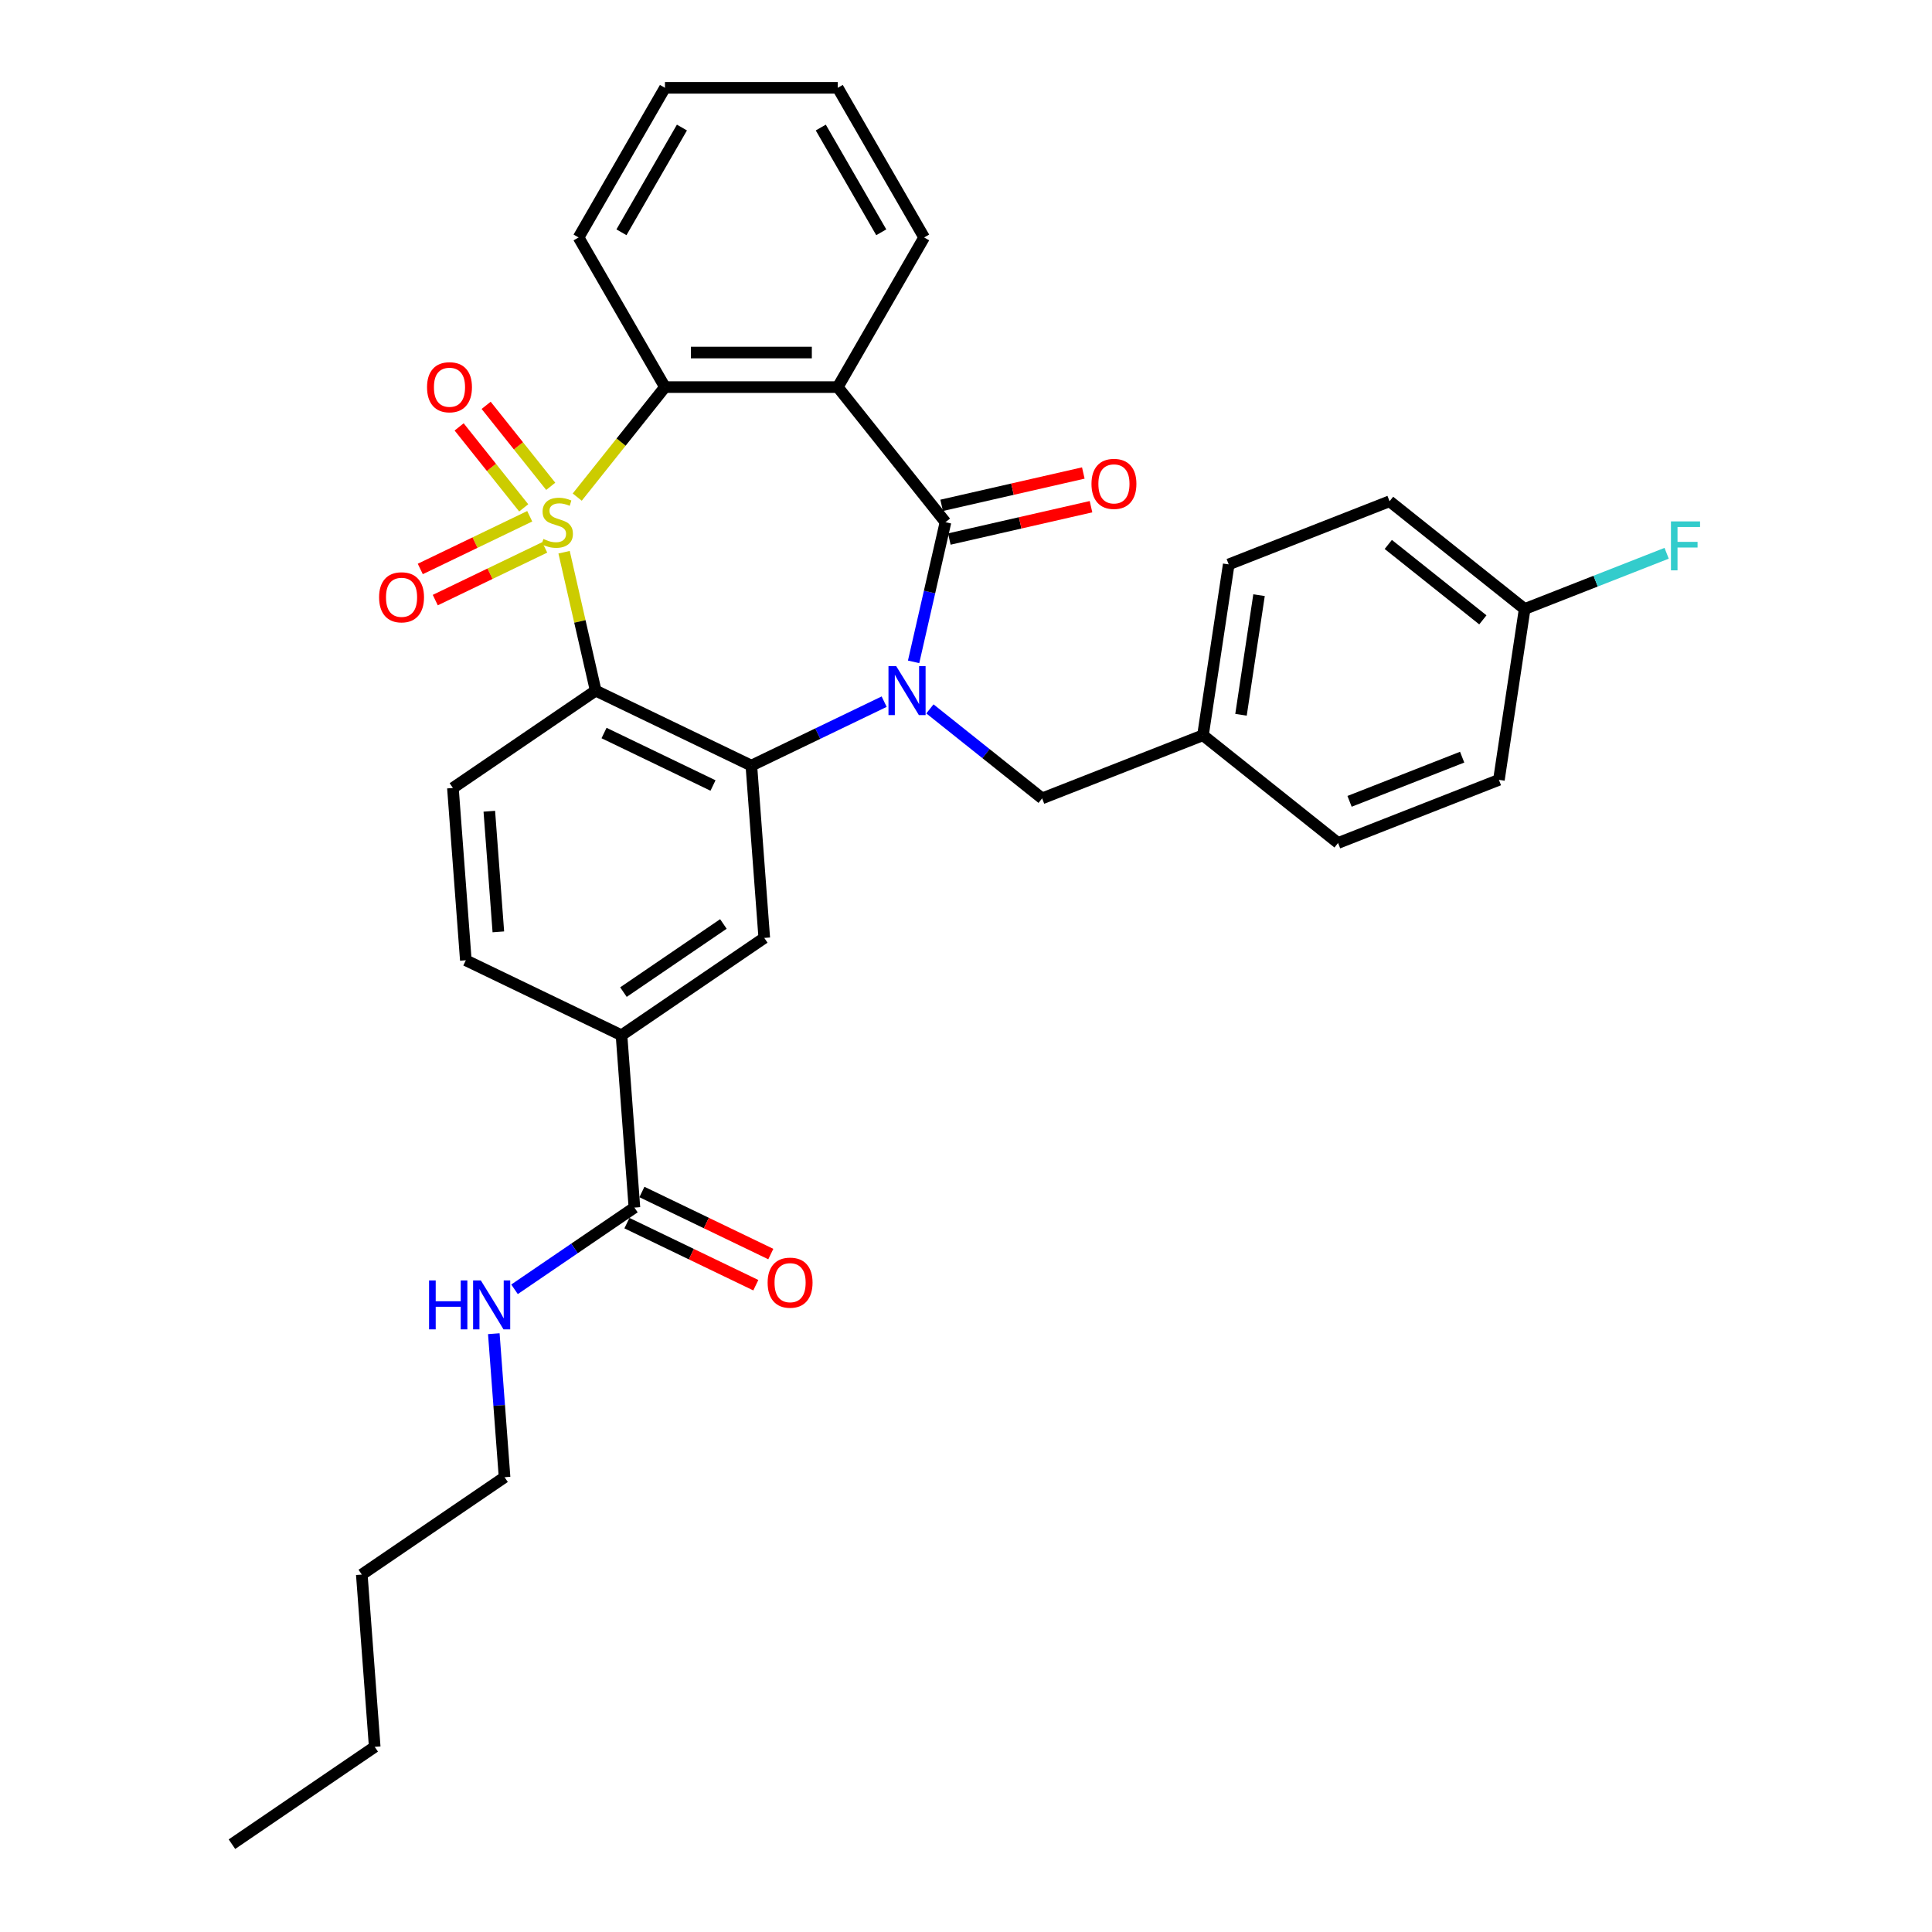 <?xml version='1.0' encoding='iso-8859-1'?>
<svg version='1.1' baseProfile='full'
              xmlns='http://www.w3.org/2000/svg'
                      xmlns:rdkit='http://www.rdkit.org/xml'
                      xmlns:xlink='http://www.w3.org/1999/xlink'
                  xml:space='preserve'
width='1000px' height='1000px' viewBox='0 0 1000 1000'>
<!-- END OF HEADER -->
<rect style='opacity:1.0;fill:#FFFFFF;stroke:none' width='1000' height='1000' x='0' y='0'> </rect>
<path class='bond-1' d='M 291.969,285.828 L 300.146,321.653' style='fill:none;fill-rule:evenodd;stroke:#CCCC00;stroke-width:6px;stroke-linecap:butt;stroke-linejoin:miter;stroke-opacity:1' />
<path class='bond-1' d='M 300.146,321.653 L 308.322,357.477' style='fill:none;fill-rule:evenodd;stroke:#000000;stroke-width:6px;stroke-linecap:butt;stroke-linejoin:miter;stroke-opacity:1' />
<path class='bond-5' d='M 298.778,257.298 L 321.48,228.829' style='fill:none;fill-rule:evenodd;stroke:#CCCC00;stroke-width:6px;stroke-linecap:butt;stroke-linejoin:miter;stroke-opacity:1' />
<path class='bond-5' d='M 321.48,228.829 L 344.183,200.361' style='fill:none;fill-rule:evenodd;stroke:#000000;stroke-width:6px;stroke-linecap:butt;stroke-linejoin:miter;stroke-opacity:1' />
<path class='bond-7' d='M 274.184,267.214 L 245.861,280.854' style='fill:none;fill-rule:evenodd;stroke:#CCCC00;stroke-width:6px;stroke-linecap:butt;stroke-linejoin:miter;stroke-opacity:1' />
<path class='bond-7' d='M 245.861,280.854 L 217.537,294.494' style='fill:none;fill-rule:evenodd;stroke:#FF0000;stroke-width:6px;stroke-linecap:butt;stroke-linejoin:miter;stroke-opacity:1' />
<path class='bond-7' d='M 281.945,283.33 L 253.622,296.969' style='fill:none;fill-rule:evenodd;stroke:#CCCC00;stroke-width:6px;stroke-linecap:butt;stroke-linejoin:miter;stroke-opacity:1' />
<path class='bond-7' d='M 253.622,296.969 L 225.298,310.609' style='fill:none;fill-rule:evenodd;stroke:#FF0000;stroke-width:6px;stroke-linecap:butt;stroke-linejoin:miter;stroke-opacity:1' />
<path class='bond-8' d='M 285.057,251.721 L 268.344,230.764' style='fill:none;fill-rule:evenodd;stroke:#CCCC00;stroke-width:6px;stroke-linecap:butt;stroke-linejoin:miter;stroke-opacity:1' />
<path class='bond-8' d='M 268.344,230.764 L 251.631,209.806' style='fill:none;fill-rule:evenodd;stroke:#FF0000;stroke-width:6px;stroke-linecap:butt;stroke-linejoin:miter;stroke-opacity:1' />
<path class='bond-8' d='M 271.072,262.874 L 254.359,241.916' style='fill:none;fill-rule:evenodd;stroke:#CCCC00;stroke-width:6px;stroke-linecap:butt;stroke-linejoin:miter;stroke-opacity:1' />
<path class='bond-8' d='M 254.359,241.916 L 237.646,220.958' style='fill:none;fill-rule:evenodd;stroke:#FF0000;stroke-width:6px;stroke-linecap:butt;stroke-linejoin:miter;stroke-opacity:1' />
<path class='bond-0' d='M 457.638,363.18 L 423.269,379.731' style='fill:none;fill-rule:evenodd;stroke:#0000FF;stroke-width:6px;stroke-linecap:butt;stroke-linejoin:miter;stroke-opacity:1' />
<path class='bond-0' d='M 423.269,379.731 L 388.901,396.282' style='fill:none;fill-rule:evenodd;stroke:#000000;stroke-width:6px;stroke-linecap:butt;stroke-linejoin:miter;stroke-opacity:1' />
<path class='bond-12' d='M 481.32,366.92 L 510.361,390.08' style='fill:none;fill-rule:evenodd;stroke:#0000FF;stroke-width:6px;stroke-linecap:butt;stroke-linejoin:miter;stroke-opacity:1' />
<path class='bond-12' d='M 510.361,390.08 L 539.403,413.239' style='fill:none;fill-rule:evenodd;stroke:#000000;stroke-width:6px;stroke-linecap:butt;stroke-linejoin:miter;stroke-opacity:1' />
<path class='bond-32' d='M 472.88,342.577 L 481.13,306.431' style='fill:none;fill-rule:evenodd;stroke:#0000FF;stroke-width:6px;stroke-linecap:butt;stroke-linejoin:miter;stroke-opacity:1' />
<path class='bond-32' d='M 481.13,306.431 L 489.38,270.284' style='fill:none;fill-rule:evenodd;stroke:#000000;stroke-width:6px;stroke-linecap:butt;stroke-linejoin:miter;stroke-opacity:1' />
<path class='bond-3' d='M 308.322,357.477 L 388.901,396.282' style='fill:none;fill-rule:evenodd;stroke:#000000;stroke-width:6px;stroke-linecap:butt;stroke-linejoin:miter;stroke-opacity:1' />
<path class='bond-3' d='M 312.648,379.414 L 369.053,406.577' style='fill:none;fill-rule:evenodd;stroke:#000000;stroke-width:6px;stroke-linecap:butt;stroke-linejoin:miter;stroke-opacity:1' />
<path class='bond-9' d='M 308.322,357.477 L 234.427,407.858' style='fill:none;fill-rule:evenodd;stroke:#000000;stroke-width:6px;stroke-linecap:butt;stroke-linejoin:miter;stroke-opacity:1' />
<path class='bond-2' d='M 489.38,270.284 L 433.618,200.361' style='fill:none;fill-rule:evenodd;stroke:#000000;stroke-width:6px;stroke-linecap:butt;stroke-linejoin:miter;stroke-opacity:1' />
<path class='bond-13' d='M 491.371,279.004 L 528.036,270.635' style='fill:none;fill-rule:evenodd;stroke:#000000;stroke-width:6px;stroke-linecap:butt;stroke-linejoin:miter;stroke-opacity:1' />
<path class='bond-13' d='M 528.036,270.635 L 564.701,262.266' style='fill:none;fill-rule:evenodd;stroke:#FF0000;stroke-width:6px;stroke-linecap:butt;stroke-linejoin:miter;stroke-opacity:1' />
<path class='bond-13' d='M 487.39,261.565 L 524.056,253.196' style='fill:none;fill-rule:evenodd;stroke:#000000;stroke-width:6px;stroke-linecap:butt;stroke-linejoin:miter;stroke-opacity:1' />
<path class='bond-13' d='M 524.056,253.196 L 560.721,244.828' style='fill:none;fill-rule:evenodd;stroke:#FF0000;stroke-width:6px;stroke-linecap:butt;stroke-linejoin:miter;stroke-opacity:1' />
<path class='bond-6' d='M 388.901,396.282 L 395.584,485.467' style='fill:none;fill-rule:evenodd;stroke:#000000;stroke-width:6px;stroke-linecap:butt;stroke-linejoin:miter;stroke-opacity:1' />
<path class='bond-4' d='M 433.618,200.361 L 344.183,200.361' style='fill:none;fill-rule:evenodd;stroke:#000000;stroke-width:6px;stroke-linecap:butt;stroke-linejoin:miter;stroke-opacity:1' />
<path class='bond-4' d='M 420.203,182.474 L 357.598,182.474' style='fill:none;fill-rule:evenodd;stroke:#000000;stroke-width:6px;stroke-linecap:butt;stroke-linejoin:miter;stroke-opacity:1' />
<path class='bond-18' d='M 433.618,200.361 L 478.336,122.908' style='fill:none;fill-rule:evenodd;stroke:#000000;stroke-width:6px;stroke-linecap:butt;stroke-linejoin:miter;stroke-opacity:1' />
<path class='bond-20' d='M 344.183,200.361 L 299.465,122.908' style='fill:none;fill-rule:evenodd;stroke:#000000;stroke-width:6px;stroke-linecap:butt;stroke-linejoin:miter;stroke-opacity:1' />
<path class='bond-34' d='M 395.584,485.467 L 321.689,535.848' style='fill:none;fill-rule:evenodd;stroke:#000000;stroke-width:6px;stroke-linecap:butt;stroke-linejoin:miter;stroke-opacity:1' />
<path class='bond-34' d='M 374.424,478.245 L 322.697,513.512' style='fill:none;fill-rule:evenodd;stroke:#000000;stroke-width:6px;stroke-linecap:butt;stroke-linejoin:miter;stroke-opacity:1' />
<path class='bond-14' d='M 234.427,407.858 L 241.111,497.043' style='fill:none;fill-rule:evenodd;stroke:#000000;stroke-width:6px;stroke-linecap:butt;stroke-linejoin:miter;stroke-opacity:1' />
<path class='bond-14' d='M 253.267,419.899 L 257.945,482.329' style='fill:none;fill-rule:evenodd;stroke:#000000;stroke-width:6px;stroke-linecap:butt;stroke-linejoin:miter;stroke-opacity:1' />
<path class='bond-10' d='M 321.689,535.848 L 241.111,497.043' style='fill:none;fill-rule:evenodd;stroke:#000000;stroke-width:6px;stroke-linecap:butt;stroke-linejoin:miter;stroke-opacity:1' />
<path class='bond-11' d='M 321.689,535.848 L 328.373,625.033' style='fill:none;fill-rule:evenodd;stroke:#000000;stroke-width:6px;stroke-linecap:butt;stroke-linejoin:miter;stroke-opacity:1' />
<path class='bond-15' d='M 324.492,633.091 L 357.85,649.155' style='fill:none;fill-rule:evenodd;stroke:#000000;stroke-width:6px;stroke-linecap:butt;stroke-linejoin:miter;stroke-opacity:1' />
<path class='bond-15' d='M 357.85,649.155 L 391.208,665.219' style='fill:none;fill-rule:evenodd;stroke:#FF0000;stroke-width:6px;stroke-linecap:butt;stroke-linejoin:miter;stroke-opacity:1' />
<path class='bond-15' d='M 332.253,616.975 L 365.611,633.039' style='fill:none;fill-rule:evenodd;stroke:#000000;stroke-width:6px;stroke-linecap:butt;stroke-linejoin:miter;stroke-opacity:1' />
<path class='bond-15' d='M 365.611,633.039 L 398.969,649.104' style='fill:none;fill-rule:evenodd;stroke:#FF0000;stroke-width:6px;stroke-linecap:butt;stroke-linejoin:miter;stroke-opacity:1' />
<path class='bond-16' d='M 328.373,625.033 L 297.346,646.187' style='fill:none;fill-rule:evenodd;stroke:#000000;stroke-width:6px;stroke-linecap:butt;stroke-linejoin:miter;stroke-opacity:1' />
<path class='bond-16' d='M 297.346,646.187 L 266.319,667.34' style='fill:none;fill-rule:evenodd;stroke:#0000FF;stroke-width:6px;stroke-linecap:butt;stroke-linejoin:miter;stroke-opacity:1' />
<path class='bond-17' d='M 539.403,413.239 L 622.655,380.565' style='fill:none;fill-rule:evenodd;stroke:#000000;stroke-width:6px;stroke-linecap:butt;stroke-linejoin:miter;stroke-opacity:1' />
<path class='bond-26' d='M 255.595,690.314 L 258.378,727.456' style='fill:none;fill-rule:evenodd;stroke:#0000FF;stroke-width:6px;stroke-linecap:butt;stroke-linejoin:miter;stroke-opacity:1' />
<path class='bond-26' d='M 258.378,727.456 L 261.161,764.599' style='fill:none;fill-rule:evenodd;stroke:#000000;stroke-width:6px;stroke-linecap:butt;stroke-linejoin:miter;stroke-opacity:1' />
<path class='bond-22' d='M 622.655,380.565 L 692.579,436.327' style='fill:none;fill-rule:evenodd;stroke:#000000;stroke-width:6px;stroke-linecap:butt;stroke-linejoin:miter;stroke-opacity:1' />
<path class='bond-23' d='M 622.655,380.565 L 635.985,292.129' style='fill:none;fill-rule:evenodd;stroke:#000000;stroke-width:6px;stroke-linecap:butt;stroke-linejoin:miter;stroke-opacity:1' />
<path class='bond-23' d='M 642.342,369.965 L 651.673,308.06' style='fill:none;fill-rule:evenodd;stroke:#000000;stroke-width:6px;stroke-linecap:butt;stroke-linejoin:miter;stroke-opacity:1' />
<path class='bond-33' d='M 478.336,122.908 L 433.618,45.455' style='fill:none;fill-rule:evenodd;stroke:#000000;stroke-width:6px;stroke-linecap:butt;stroke-linejoin:miter;stroke-opacity:1' />
<path class='bond-33' d='M 456.138,120.233 L 424.835,66.016' style='fill:none;fill-rule:evenodd;stroke:#000000;stroke-width:6px;stroke-linecap:butt;stroke-linejoin:miter;stroke-opacity:1' />
<path class='bond-19' d='M 789.161,315.216 L 719.238,259.454' style='fill:none;fill-rule:evenodd;stroke:#000000;stroke-width:6px;stroke-linecap:butt;stroke-linejoin:miter;stroke-opacity:1' />
<path class='bond-19' d='M 767.521,320.837 L 718.574,281.803' style='fill:none;fill-rule:evenodd;stroke:#000000;stroke-width:6px;stroke-linecap:butt;stroke-linejoin:miter;stroke-opacity:1' />
<path class='bond-21' d='M 789.161,315.216 L 825.905,300.795' style='fill:none;fill-rule:evenodd;stroke:#000000;stroke-width:6px;stroke-linecap:butt;stroke-linejoin:miter;stroke-opacity:1' />
<path class='bond-21' d='M 825.905,300.795 L 862.648,286.375' style='fill:none;fill-rule:evenodd;stroke:#33CCCC;stroke-width:6px;stroke-linecap:butt;stroke-linejoin:miter;stroke-opacity:1' />
<path class='bond-35' d='M 789.161,315.216 L 775.832,403.653' style='fill:none;fill-rule:evenodd;stroke:#000000;stroke-width:6px;stroke-linecap:butt;stroke-linejoin:miter;stroke-opacity:1' />
<path class='bond-30' d='M 299.465,122.908 L 344.183,45.455' style='fill:none;fill-rule:evenodd;stroke:#000000;stroke-width:6px;stroke-linecap:butt;stroke-linejoin:miter;stroke-opacity:1' />
<path class='bond-30' d='M 321.664,120.233 L 352.966,66.016' style='fill:none;fill-rule:evenodd;stroke:#000000;stroke-width:6px;stroke-linecap:butt;stroke-linejoin:miter;stroke-opacity:1' />
<path class='bond-24' d='M 692.579,436.327 L 775.832,403.653' style='fill:none;fill-rule:evenodd;stroke:#000000;stroke-width:6px;stroke-linecap:butt;stroke-linejoin:miter;stroke-opacity:1' />
<path class='bond-24' d='M 698.532,414.775 L 756.809,391.903' style='fill:none;fill-rule:evenodd;stroke:#000000;stroke-width:6px;stroke-linecap:butt;stroke-linejoin:miter;stroke-opacity:1' />
<path class='bond-25' d='M 635.985,292.129 L 719.238,259.454' style='fill:none;fill-rule:evenodd;stroke:#000000;stroke-width:6px;stroke-linecap:butt;stroke-linejoin:miter;stroke-opacity:1' />
<path class='bond-27' d='M 261.161,764.599 L 187.267,814.98' style='fill:none;fill-rule:evenodd;stroke:#000000;stroke-width:6px;stroke-linecap:butt;stroke-linejoin:miter;stroke-opacity:1' />
<path class='bond-29' d='M 187.267,814.98 L 193.95,904.165' style='fill:none;fill-rule:evenodd;stroke:#000000;stroke-width:6px;stroke-linecap:butt;stroke-linejoin:miter;stroke-opacity:1' />
<path class='bond-28' d='M 433.618,45.455 L 344.183,45.455' style='fill:none;fill-rule:evenodd;stroke:#000000;stroke-width:6px;stroke-linecap:butt;stroke-linejoin:miter;stroke-opacity:1' />
<path class='bond-31' d='M 193.95,904.165 L 120.055,954.545' style='fill:none;fill-rule:evenodd;stroke:#000000;stroke-width:6px;stroke-linecap:butt;stroke-linejoin:miter;stroke-opacity:1' />
<path  class='atom-0' d='M 281.266 278.977
Q 281.552 279.085, 282.733 279.586
Q 283.914 280.086, 285.201 280.408
Q 286.525 280.695, 287.813 280.695
Q 290.21 280.695, 291.605 279.55
Q 293 278.369, 293 276.33
Q 293 274.935, 292.285 274.076
Q 291.605 273.218, 290.532 272.753
Q 289.459 272.288, 287.67 271.751
Q 285.416 271.071, 284.057 270.427
Q 282.733 269.784, 281.767 268.424
Q 280.837 267.065, 280.837 264.775
Q 280.837 261.591, 282.983 259.624
Q 285.166 257.656, 289.459 257.656
Q 292.392 257.656, 295.719 259.051
L 294.896 261.806
Q 291.855 260.554, 289.566 260.554
Q 287.097 260.554, 285.738 261.591
Q 284.379 262.593, 284.414 264.346
Q 284.414 265.705, 285.094 266.528
Q 285.81 267.351, 286.811 267.816
Q 287.849 268.281, 289.566 268.818
Q 291.855 269.533, 293.215 270.249
Q 294.574 270.964, 295.54 272.431
Q 296.542 273.862, 296.542 276.33
Q 296.542 279.836, 294.181 281.732
Q 291.855 283.592, 287.956 283.592
Q 285.702 283.592, 283.985 283.091
Q 282.304 282.626, 280.3 281.804
L 281.266 278.977
' fill='#CCCC00'/>
<path  class='atom-1' d='M 463.881 344.813
L 472.18 358.229
Q 473.003 359.552, 474.327 361.949
Q 475.65 364.346, 475.722 364.489
L 475.722 344.813
L 479.085 344.813
L 479.085 370.141
L 475.614 370.141
L 466.707 355.474
Q 465.669 353.757, 464.56 351.789
Q 463.487 349.822, 463.165 349.213
L 463.165 370.141
L 459.874 370.141
L 459.874 344.813
L 463.881 344.813
' fill='#0000FF'/>
<path  class='atom-8' d='M 196.216 309.16
Q 196.216 303.079, 199.221 299.68
Q 202.226 296.282, 207.843 296.282
Q 213.459 296.282, 216.464 299.68
Q 219.469 303.079, 219.469 309.16
Q 219.469 315.314, 216.429 318.819
Q 213.388 322.29, 207.843 322.29
Q 202.262 322.29, 199.221 318.819
Q 196.216 315.349, 196.216 309.16
M 207.843 319.428
Q 211.706 319.428, 213.781 316.852
Q 215.892 314.24, 215.892 309.16
Q 215.892 304.188, 213.781 301.684
Q 211.706 299.144, 207.843 299.144
Q 203.979 299.144, 201.868 301.648
Q 199.794 304.152, 199.794 309.16
Q 199.794 314.276, 201.868 316.852
Q 203.979 319.428, 207.843 319.428
' fill='#FF0000'/>
<path  class='atom-9' d='M 221.033 200.433
Q 221.033 194.351, 224.038 190.952
Q 227.043 187.554, 232.659 187.554
Q 238.276 187.554, 241.281 190.952
Q 244.286 194.351, 244.286 200.433
Q 244.286 206.586, 241.245 210.092
Q 238.204 213.562, 232.659 213.562
Q 227.078 213.562, 224.038 210.092
Q 221.033 206.621, 221.033 200.433
M 232.659 210.7
Q 236.523 210.7, 238.598 208.124
Q 240.708 205.512, 240.708 200.433
Q 240.708 195.46, 238.598 192.956
Q 236.523 190.416, 232.659 190.416
Q 228.796 190.416, 226.685 192.92
Q 224.61 195.424, 224.61 200.433
Q 224.61 205.548, 226.685 208.124
Q 228.796 210.7, 232.659 210.7
' fill='#FF0000'/>
<path  class='atom-14' d='M 564.947 250.455
Q 564.947 244.373, 567.952 240.975
Q 570.957 237.576, 576.573 237.576
Q 582.19 237.576, 585.195 240.975
Q 588.2 244.373, 588.2 250.455
Q 588.2 256.608, 585.159 260.114
Q 582.118 263.584, 576.573 263.584
Q 570.993 263.584, 567.952 260.114
Q 564.947 256.644, 564.947 250.455
M 576.573 260.722
Q 580.437 260.722, 582.512 258.146
Q 584.623 255.535, 584.623 250.455
Q 584.623 245.482, 582.512 242.978
Q 580.437 240.438, 576.573 240.438
Q 572.71 240.438, 570.599 242.942
Q 568.524 245.446, 568.524 250.455
Q 568.524 255.57, 570.599 258.146
Q 572.71 260.722, 576.573 260.722
' fill='#FF0000'/>
<path  class='atom-16' d='M 397.325 663.909
Q 397.325 657.827, 400.33 654.429
Q 403.335 651.03, 408.951 651.03
Q 414.568 651.03, 417.573 654.429
Q 420.578 657.827, 420.578 663.909
Q 420.578 670.062, 417.537 673.568
Q 414.496 677.038, 408.951 677.038
Q 403.371 677.038, 400.33 673.568
Q 397.325 670.098, 397.325 663.909
M 408.951 674.176
Q 412.815 674.176, 414.89 671.6
Q 417 668.989, 417 663.909
Q 417 658.936, 414.89 656.432
Q 412.815 653.892, 408.951 653.892
Q 405.088 653.892, 402.977 656.396
Q 400.902 658.901, 400.902 663.909
Q 400.902 669.025, 402.977 671.6
Q 405.088 674.176, 408.951 674.176
' fill='#FF0000'/>
<path  class='atom-17' d='M 222.085 662.75
L 225.519 662.75
L 225.519 673.518
L 238.469 673.518
L 238.469 662.75
L 241.903 662.75
L 241.903 688.078
L 238.469 688.078
L 238.469 676.38
L 225.519 676.38
L 225.519 688.078
L 222.085 688.078
L 222.085 662.75
' fill='#0000FF'/>
<path  class='atom-17' d='M 248.879 662.75
L 257.179 676.165
Q 258.002 677.489, 259.325 679.885
Q 260.649 682.282, 260.721 682.425
L 260.721 662.75
L 264.083 662.75
L 264.083 688.078
L 260.613 688.078
L 251.705 673.41
Q 250.668 671.693, 249.559 669.726
Q 248.486 667.758, 248.164 667.15
L 248.164 688.078
L 244.873 688.078
L 244.873 662.75
L 248.879 662.75
' fill='#0000FF'/>
<path  class='atom-22' d='M 864.884 269.878
L 879.945 269.878
L 879.945 272.775
L 868.282 272.775
L 868.282 280.467
L 878.657 280.467
L 878.657 283.4
L 868.282 283.4
L 868.282 295.206
L 864.884 295.206
L 864.884 269.878
' fill='#33CCCC'/>
</svg>
